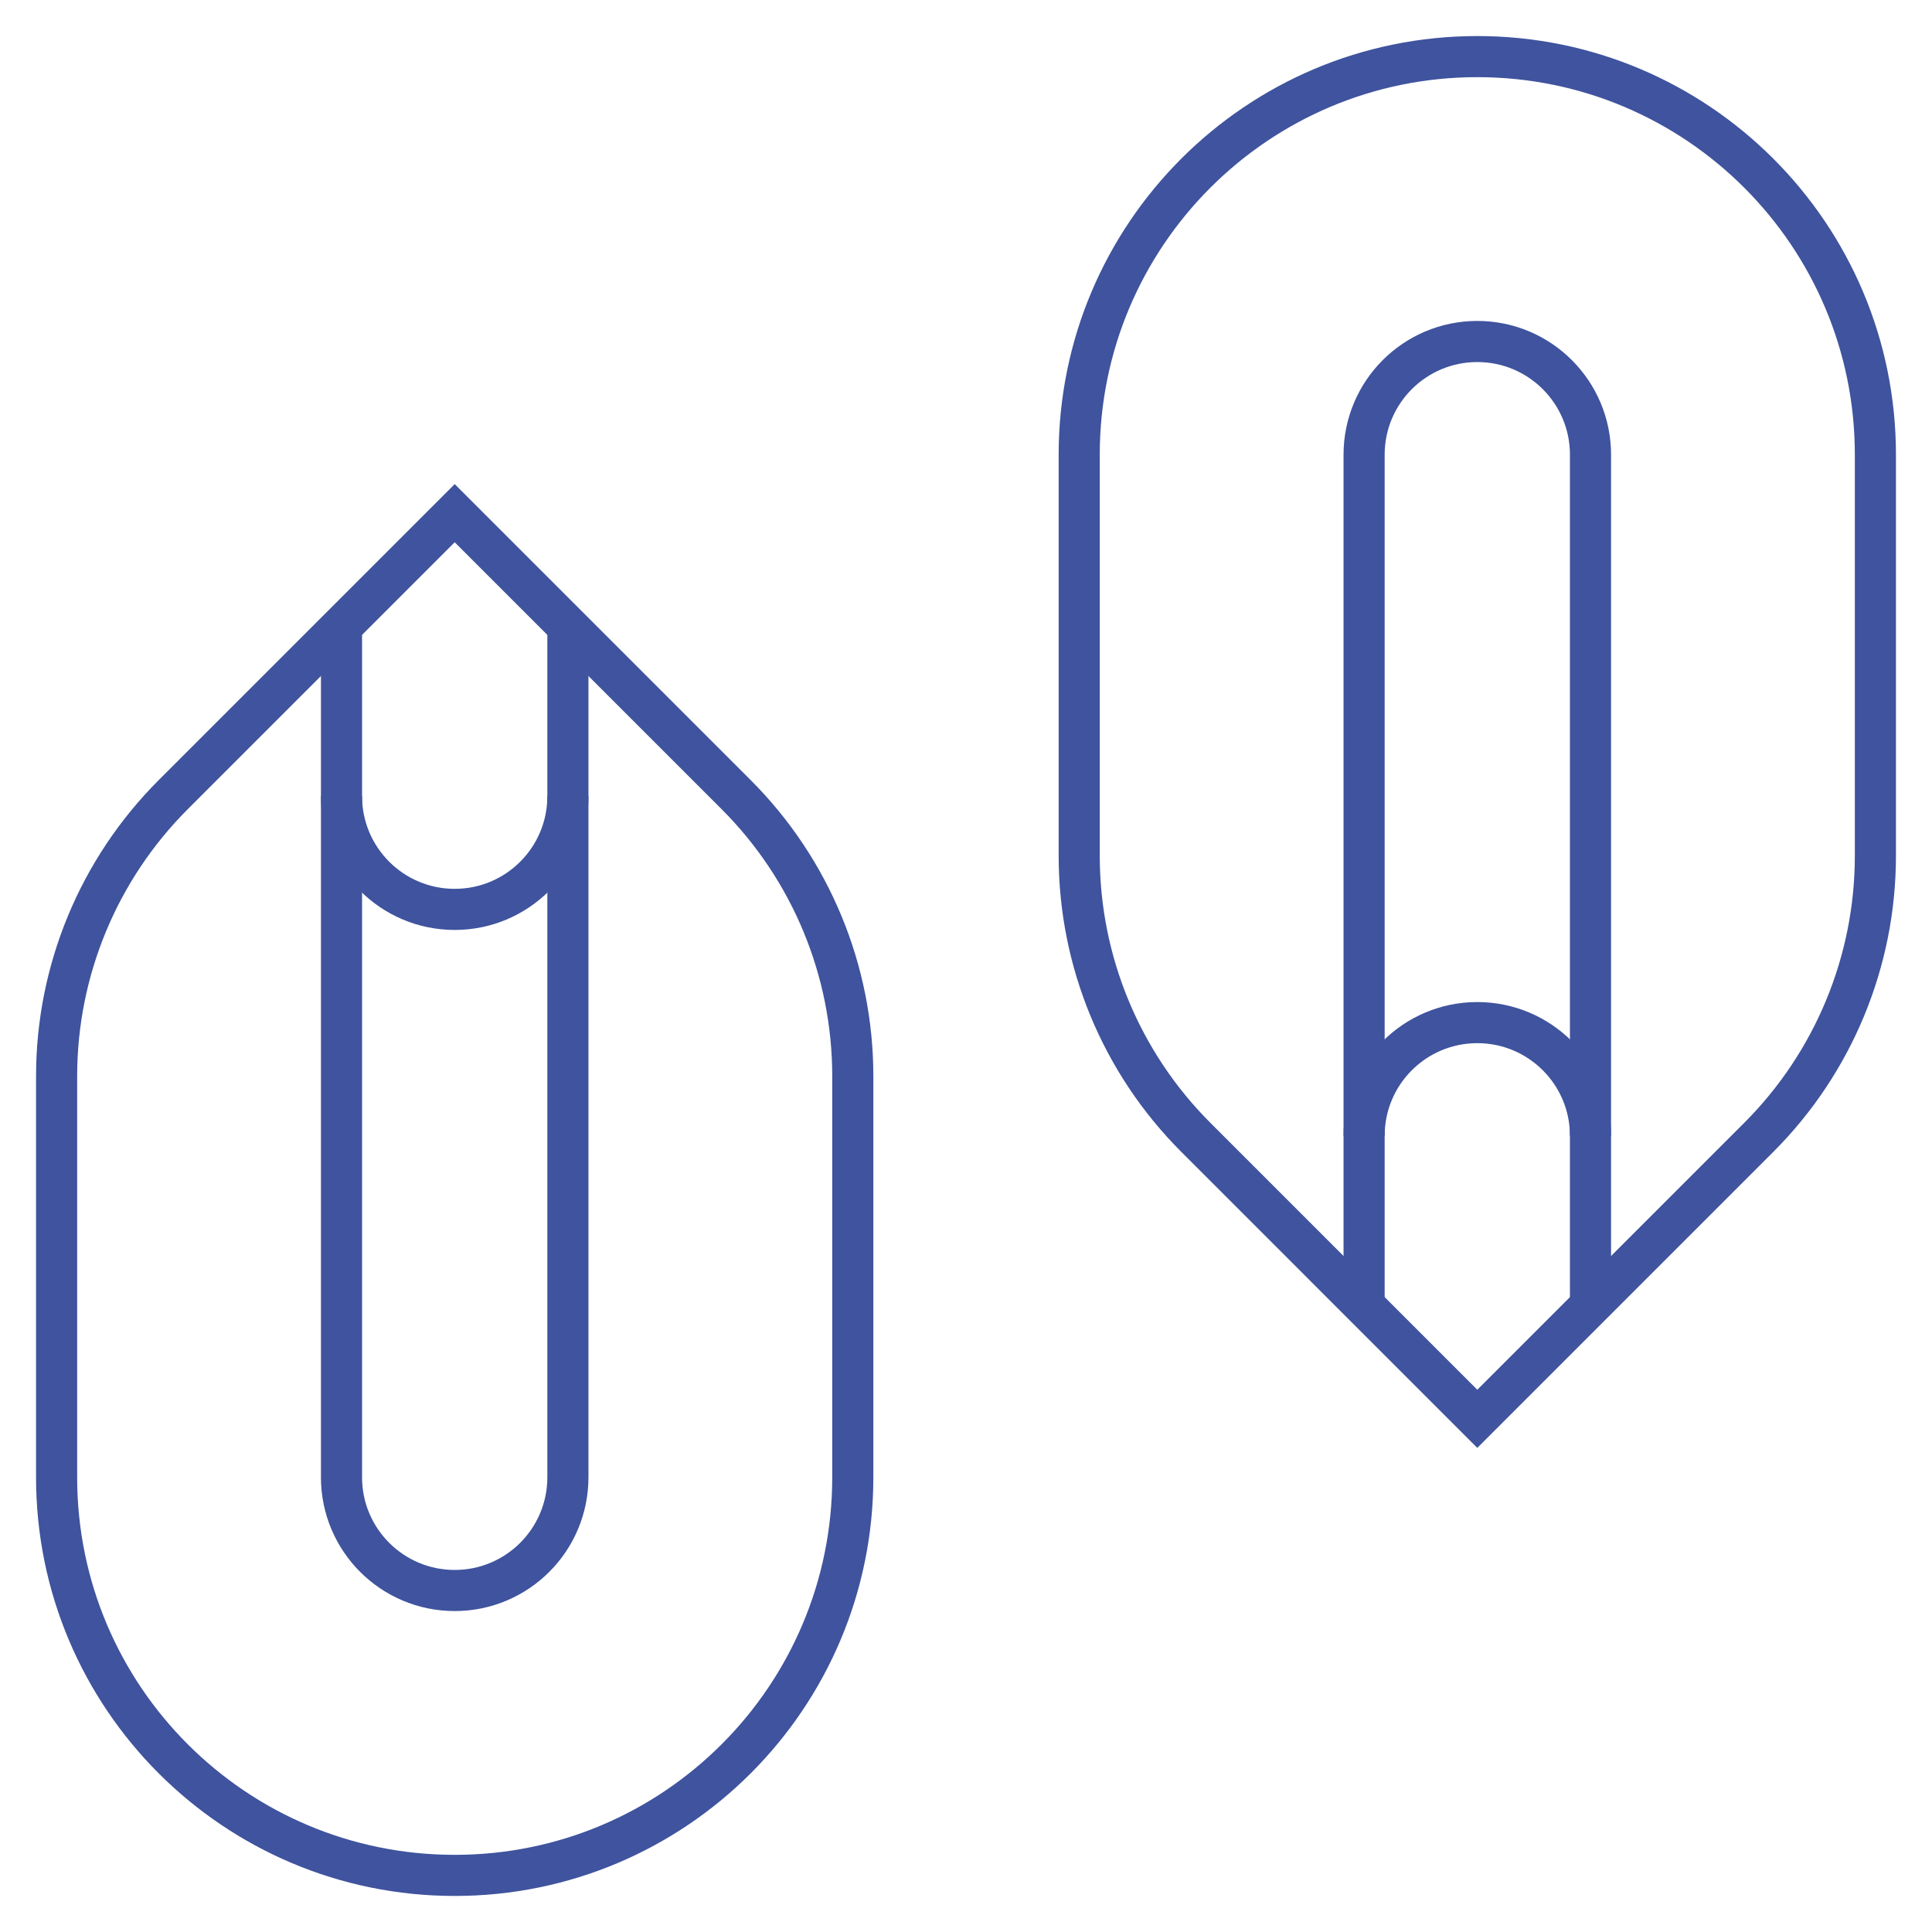 <?xml version="1.0" encoding="UTF-8"?> <svg xmlns="http://www.w3.org/2000/svg" width="141" height="141" viewBox="0 0 141 141" fill="none"><path d="M33.185 37.453L12.64 57.997C7.192 63.446 4.131 70.836 4.131 78.541V107.815C4.131 123.861 17.139 136.869 33.185 136.869C49.23 136.869 62.238 123.861 62.238 107.815V78.541C62.238 70.836 59.177 63.446 53.729 57.997L33.185 37.453Z" stroke="#3F539E" stroke-width="3" stroke-miterlimit="10"></path><path d="M24.923 45.715V107.815C24.923 112.378 28.622 116.077 33.185 116.077C37.748 116.077 41.446 112.378 41.446 107.815V45.715" stroke="#3F539E" stroke-width="3" stroke-miterlimit="10"></path><path d="M24.923 58.107C24.923 62.67 28.622 66.369 33.185 66.369C37.748 66.369 41.446 62.67 41.446 58.107" stroke="#3F539E" stroke-width="3" stroke-miterlimit="10"></path><path d="M107.815 103.547L128.36 83.003C133.808 77.554 136.869 70.164 136.869 62.459V33.185C136.869 17.139 123.861 4.131 107.815 4.131C91.769 4.131 78.762 17.139 78.762 33.185V62.459C78.762 70.164 81.823 77.554 87.271 83.003L107.815 103.547Z" stroke="#3F539E" stroke-width="3" stroke-miterlimit="10"></path><path d="M116.077 95.285V33.185C116.077 28.622 112.378 24.923 107.815 24.923C103.252 24.923 99.554 28.622 99.554 33.185V95.285" stroke="#3F539E" stroke-width="3" stroke-miterlimit="10"></path><path d="M116.077 82.893C116.077 78.33 112.378 74.631 107.815 74.631C103.252 74.631 99.554 78.33 99.554 82.893" stroke="#3F539E" stroke-width="3" stroke-miterlimit="10"></path></svg> 